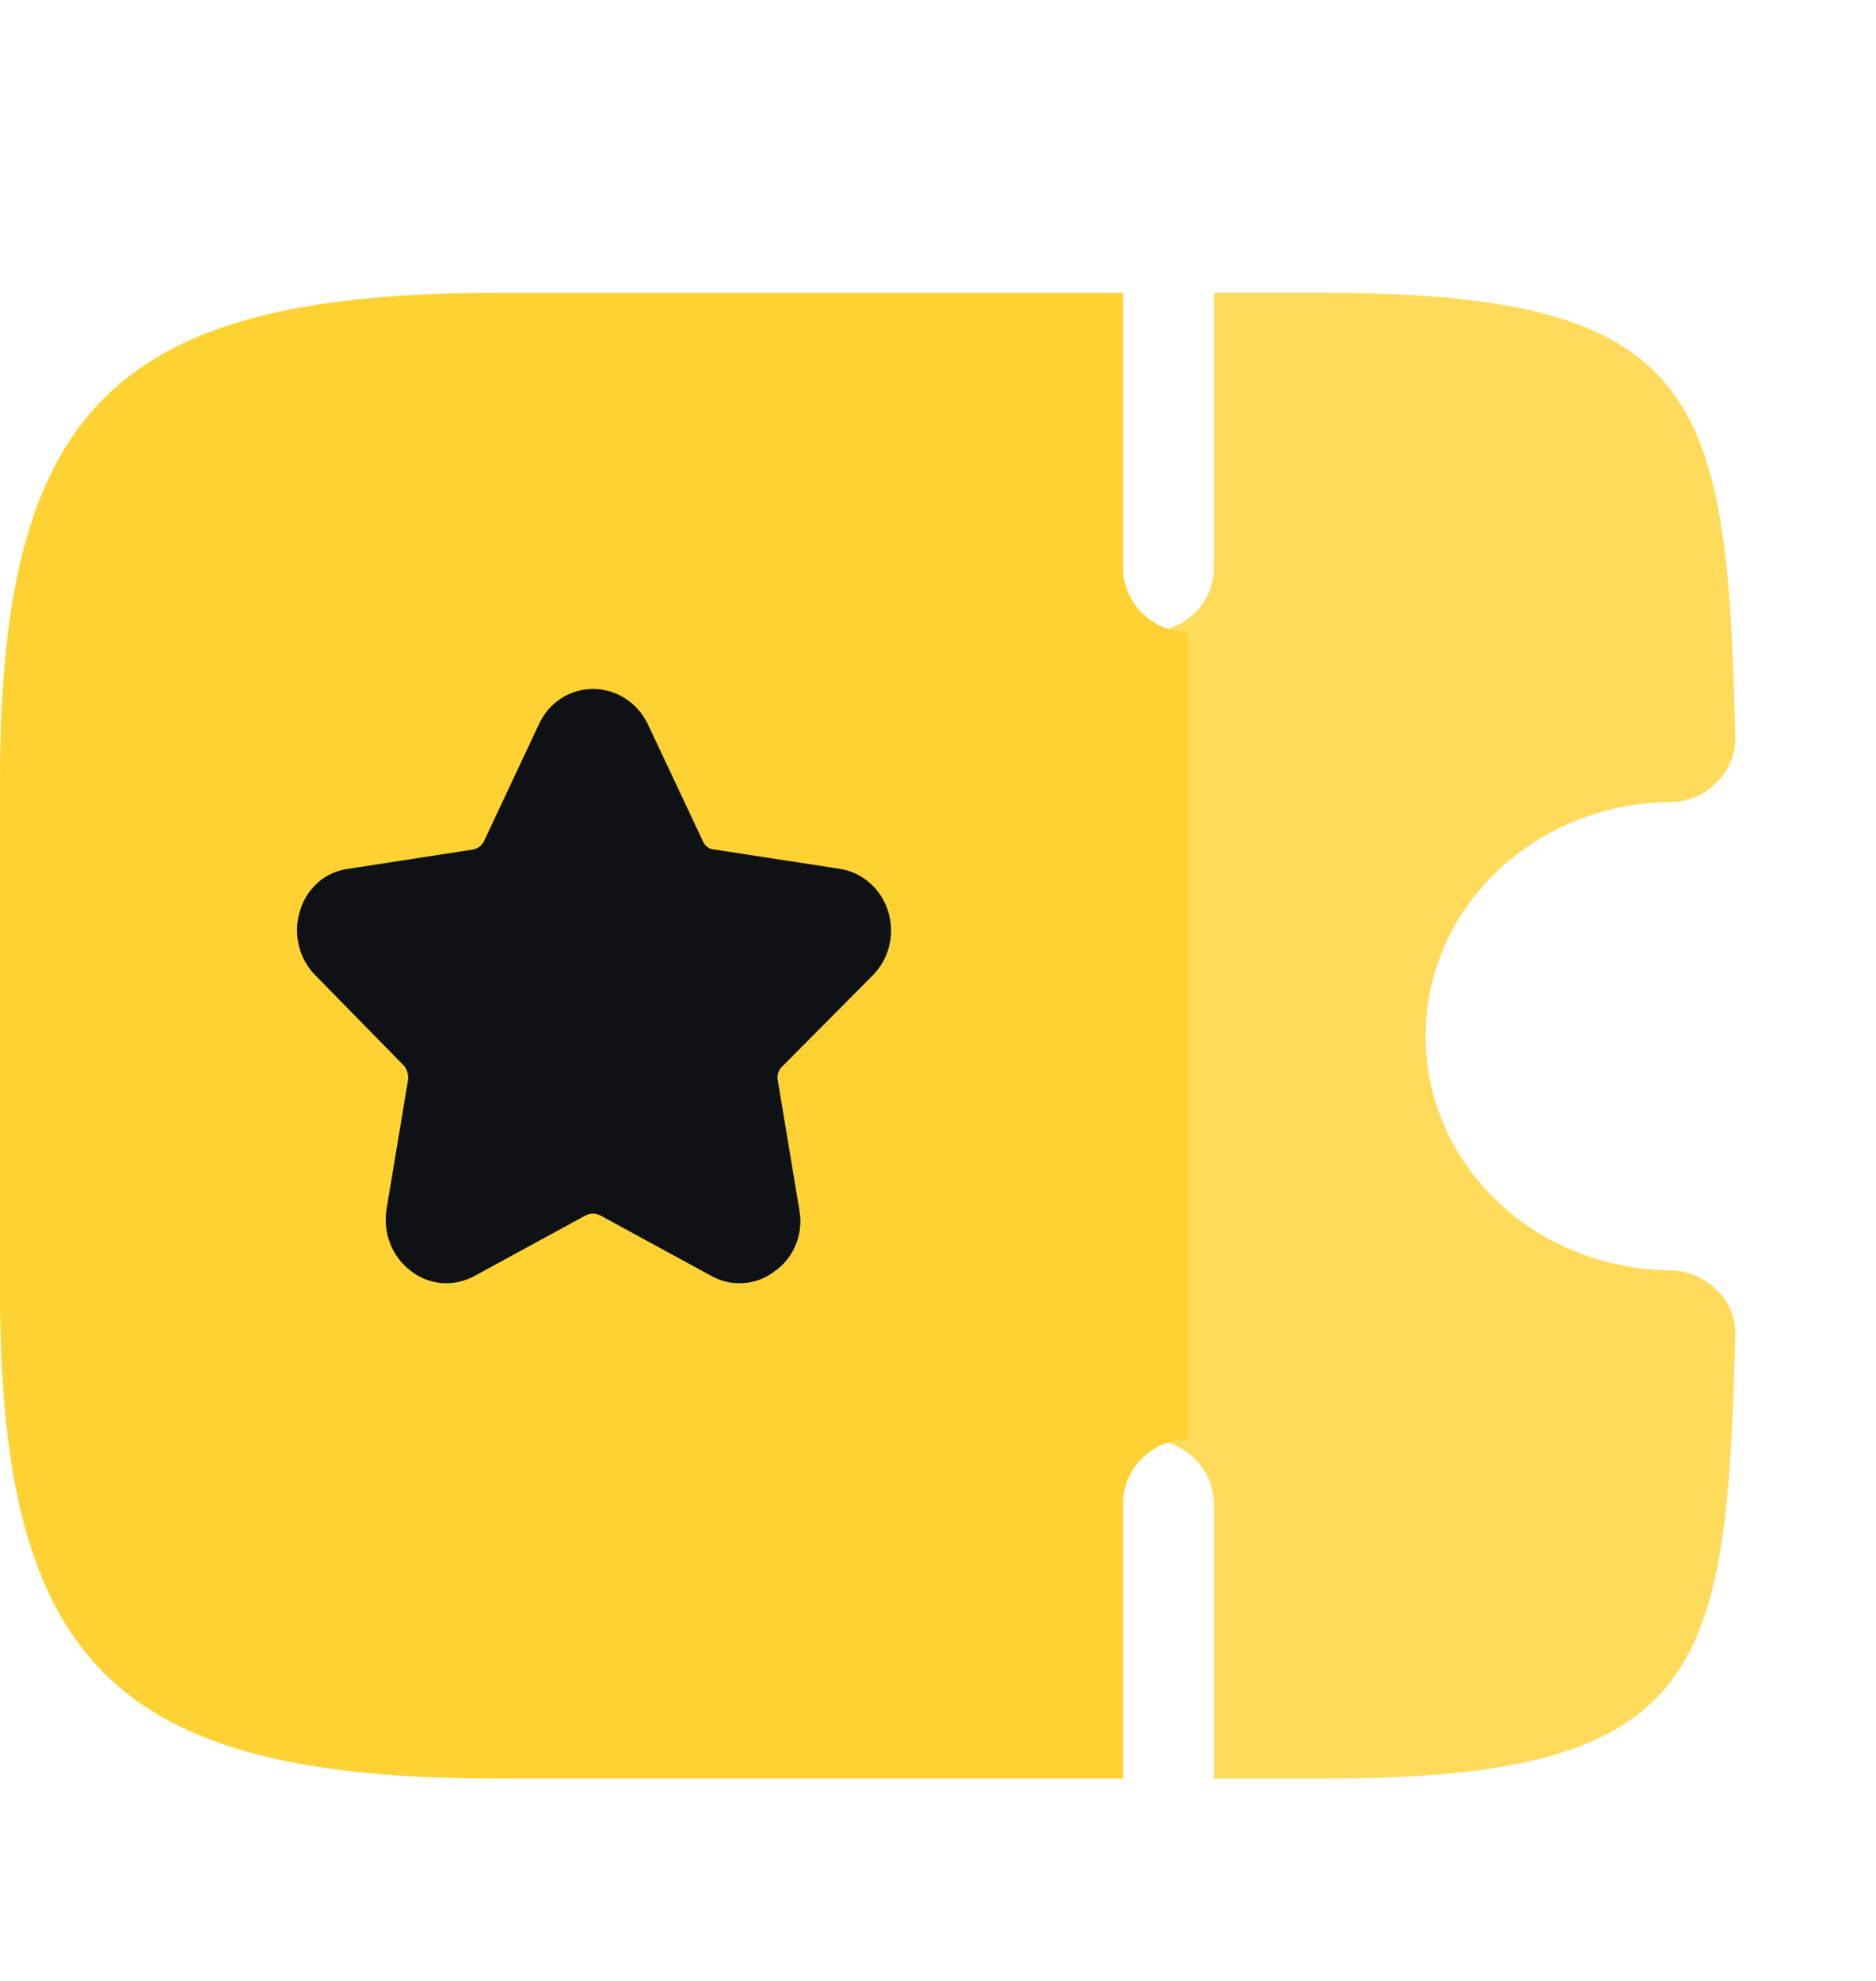 <svg width="18" height="19" viewBox="0 0 18 19" fill="none" xmlns="http://www.w3.org/2000/svg">
    <path d="M0 7.492V12.376C0 15.964 1.114 17.059 4.768 17.059H10.776V14.415C10.778 14.254 10.844 14.099 10.961 13.984C11.078 13.87 11.235 13.805 11.4 13.803V6.065C11.235 6.063 11.078 5.997 10.961 5.883C10.844 5.768 10.778 5.614 10.776 5.452V2.809H4.768C1.114 2.809 0 3.902 0 7.492Z" fill="#FFD234"/>
    <path d="M3.027 9.356C2.949 9.278 2.894 9.18 2.868 9.071C2.841 8.963 2.844 8.849 2.877 8.742C2.907 8.634 2.968 8.537 3.051 8.464C3.134 8.391 3.236 8.346 3.344 8.333L4.54 8.148C4.562 8.144 4.582 8.134 4.6 8.121C4.618 8.108 4.632 8.09 4.643 8.07L5.173 6.942C5.22 6.842 5.293 6.757 5.385 6.698C5.476 6.639 5.582 6.608 5.689 6.608C5.798 6.608 5.904 6.639 5.997 6.698C6.09 6.757 6.165 6.841 6.214 6.942L6.745 8.07C6.754 8.092 6.77 8.112 6.789 8.125C6.808 8.139 6.831 8.147 6.854 8.148L8.055 8.333C8.162 8.349 8.262 8.396 8.345 8.468C8.427 8.54 8.489 8.635 8.522 8.742C8.555 8.849 8.559 8.963 8.532 9.072C8.506 9.18 8.45 9.279 8.373 9.356L7.502 10.233C7.485 10.25 7.472 10.271 7.465 10.296C7.459 10.319 7.458 10.345 7.464 10.369L7.67 11.607C7.69 11.717 7.679 11.832 7.637 11.935C7.596 12.039 7.526 12.128 7.436 12.191C7.339 12.267 7.221 12.308 7.1 12.308C7.006 12.31 6.913 12.286 6.829 12.24L5.755 11.655C5.734 11.646 5.712 11.64 5.69 11.64C5.667 11.64 5.645 11.646 5.624 11.655L4.55 12.24C4.454 12.292 4.347 12.315 4.239 12.307C4.132 12.298 4.029 12.258 3.943 12.191C3.854 12.125 3.786 12.034 3.744 11.929C3.703 11.824 3.691 11.709 3.709 11.597L3.915 10.359C3.918 10.335 3.916 10.31 3.91 10.287C3.903 10.263 3.892 10.242 3.877 10.223L3.027 9.356Z" fill="#0F1215"/>
    <path d="M11 6.065V13.803C11.171 13.805 11.334 13.87 11.455 13.984C11.576 14.099 11.645 14.254 11.647 14.415V17.059H12.718C16.366 17.059 16.567 16.026 16.65 12.805C16.653 12.724 16.638 12.643 16.606 12.568C16.575 12.492 16.526 12.424 16.465 12.367C16.405 12.309 16.334 12.262 16.254 12.23C16.175 12.199 16.09 12.183 16.004 12.184C15.383 12.173 14.791 11.931 14.356 11.512C13.921 11.092 13.678 10.527 13.678 9.938C13.678 9.35 13.921 8.785 14.356 8.365C14.791 7.945 15.383 7.704 16.004 7.693C16.09 7.696 16.176 7.68 16.255 7.649C16.335 7.617 16.406 7.57 16.465 7.51C16.526 7.452 16.573 7.384 16.605 7.309C16.637 7.233 16.652 7.153 16.65 7.071C16.57 3.842 16.366 2.809 12.718 2.809H11.647V5.452C11.646 5.614 11.578 5.77 11.457 5.885C11.336 6 11.171 6.064 11 6.065Z" fill="#FFD234" fill-opacity="0.8"/>
</svg>